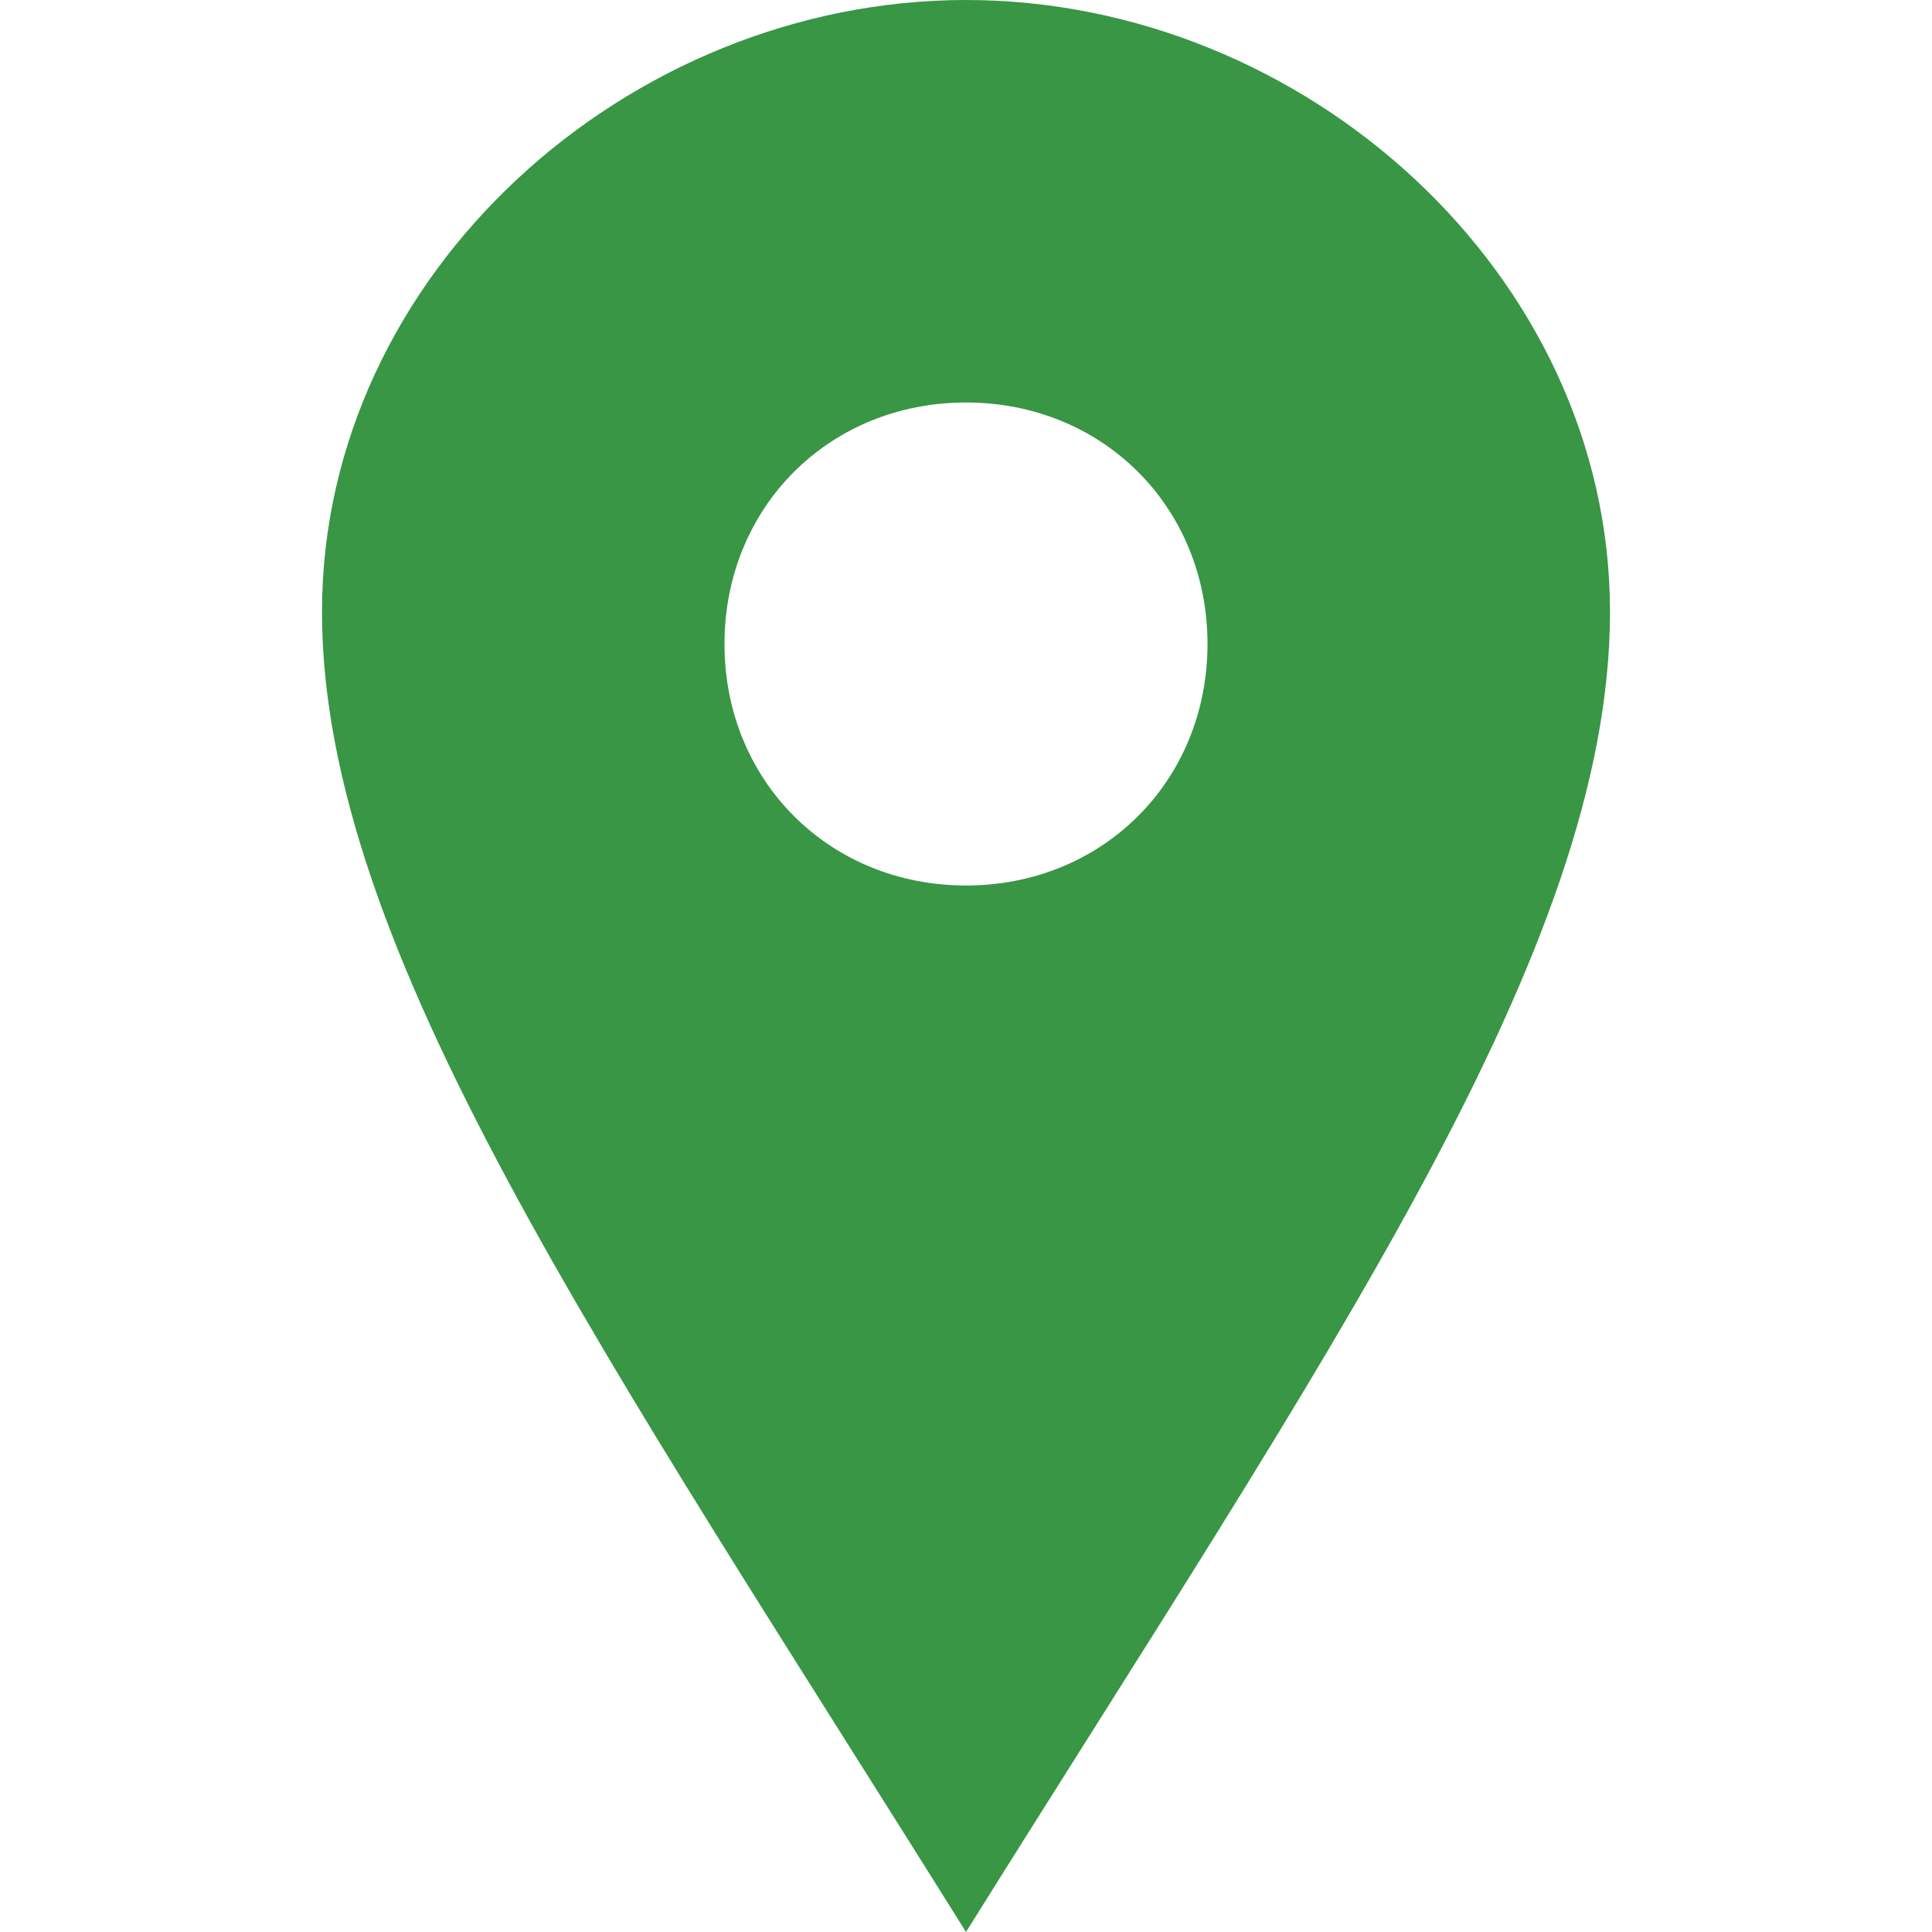 <?xml version="1.0" encoding="utf-8"?>
<!-- Generator: Adobe Illustrator 27.5.0, SVG Export Plug-In . SVG Version: 6.00 Build 0)  -->
<svg version="1.1" id="Calque_1" xmlns="http://www.w3.org/2000/svg" xmlns:xlink="http://www.w3.org/1999/xlink" x="0px" y="0px"
	 viewBox="0 0 24 24" style="enable-background:new 0 0 24 24;" xml:space="preserve">
<style type="text/css">
	.st0{fill:#389645;}
</style>
<path class="st0" d="M12,0C7.8,0,4,3.4,4,7.6s3.5,9.2,8,16.4c4.5-7.2,8-12.2,8-16.4S16.2,0,12,0z M12,11c-1.7,0-3-1.3-3-3s1.3-3,3-3
	s3,1.3,3,3S13.7,11,12,11z"/>
</svg>
